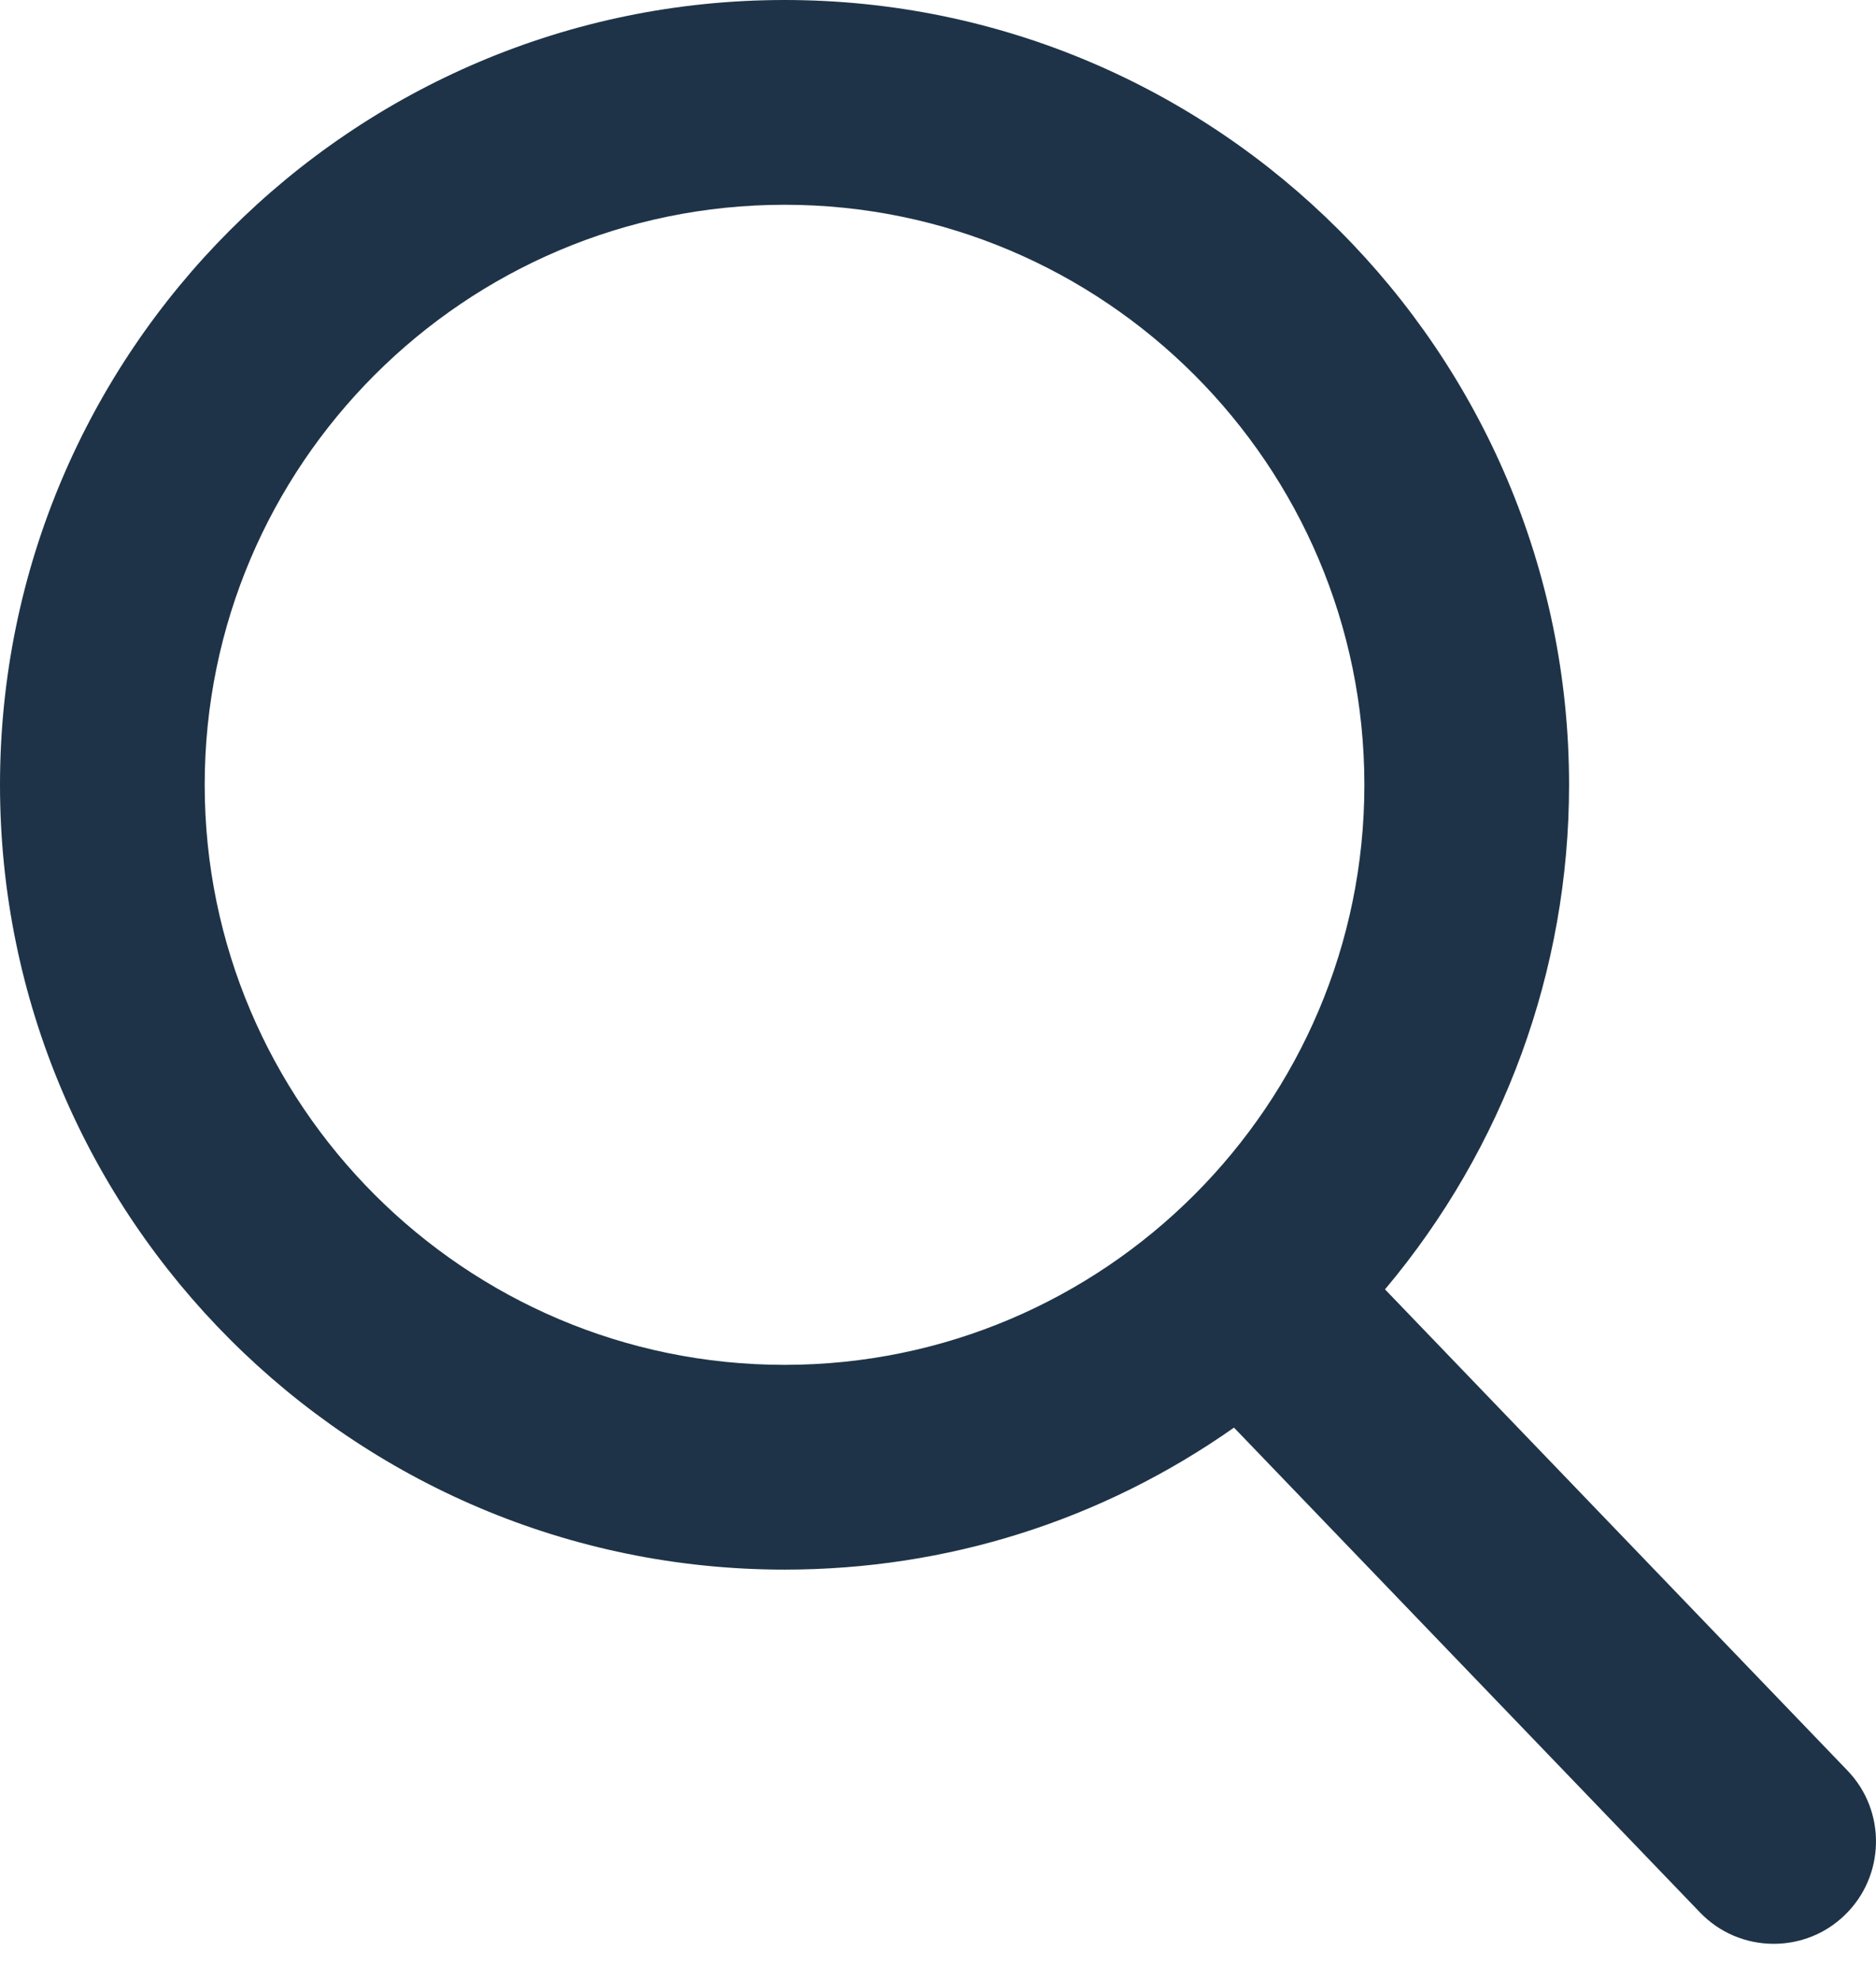 <?xml version="1.0" encoding="UTF-8"?>
<svg width="18px" height="19px" viewBox="0 0 18 19" version="1.1" xmlns="http://www.w3.org/2000/svg" xmlns:xlink="http://www.w3.org/1999/xlink">
    <!-- Generator: sketchtool 58 (101010) - https://sketch.com -->
    <title>478D09F8-EE32-4762-B87D-61562A684BEA</title>
    <desc>Created with sketchtool.</desc>
    <g id="Website" stroke="none" stroke-width="1" fill="none" fill-rule="evenodd">
        <g id="Cards-Module-Compact-" transform="translate(-1312, -31)">
            <g id="Menu---Who-we-are---dropdown-Menu---V2">
                <g id="baseline-search-24px-copy" transform="translate(1309, 28)">
                    <g id="baseline-close-24px">
                        <polygon id="Path" points="0 0 24 0 24 24 0 24"></polygon>
                    </g>
                    <path d="M20.726,19.982 L16.289,15.367 C17.43,14.01 18.055,12.304 18.055,10.528 C18.055,6.377 14.678,3 10.528,3 C6.377,3 3,6.377 3,10.528 C3,14.678 6.377,18.055 10.528,18.055 C12.086,18.055 13.571,17.585 14.84,16.693 L19.311,21.343 C19.498,21.537 19.749,21.644 20.019,21.644 C20.274,21.644 20.516,21.547 20.699,21.37 C21.089,20.995 21.102,20.372 20.726,19.982 Z M10.528,4.964 C13.595,4.964 16.091,7.46 16.091,10.528 C16.091,13.595 13.595,16.091 10.528,16.091 C7.46,16.091 4.964,13.595 4.964,10.528 C4.964,7.46 7.46,4.964 10.528,4.964 Z" id="Shape" fill="#1E3347" fill-rule="nonzero"></path>
                </g>
            </g>
        </g>
    </g>
</svg>